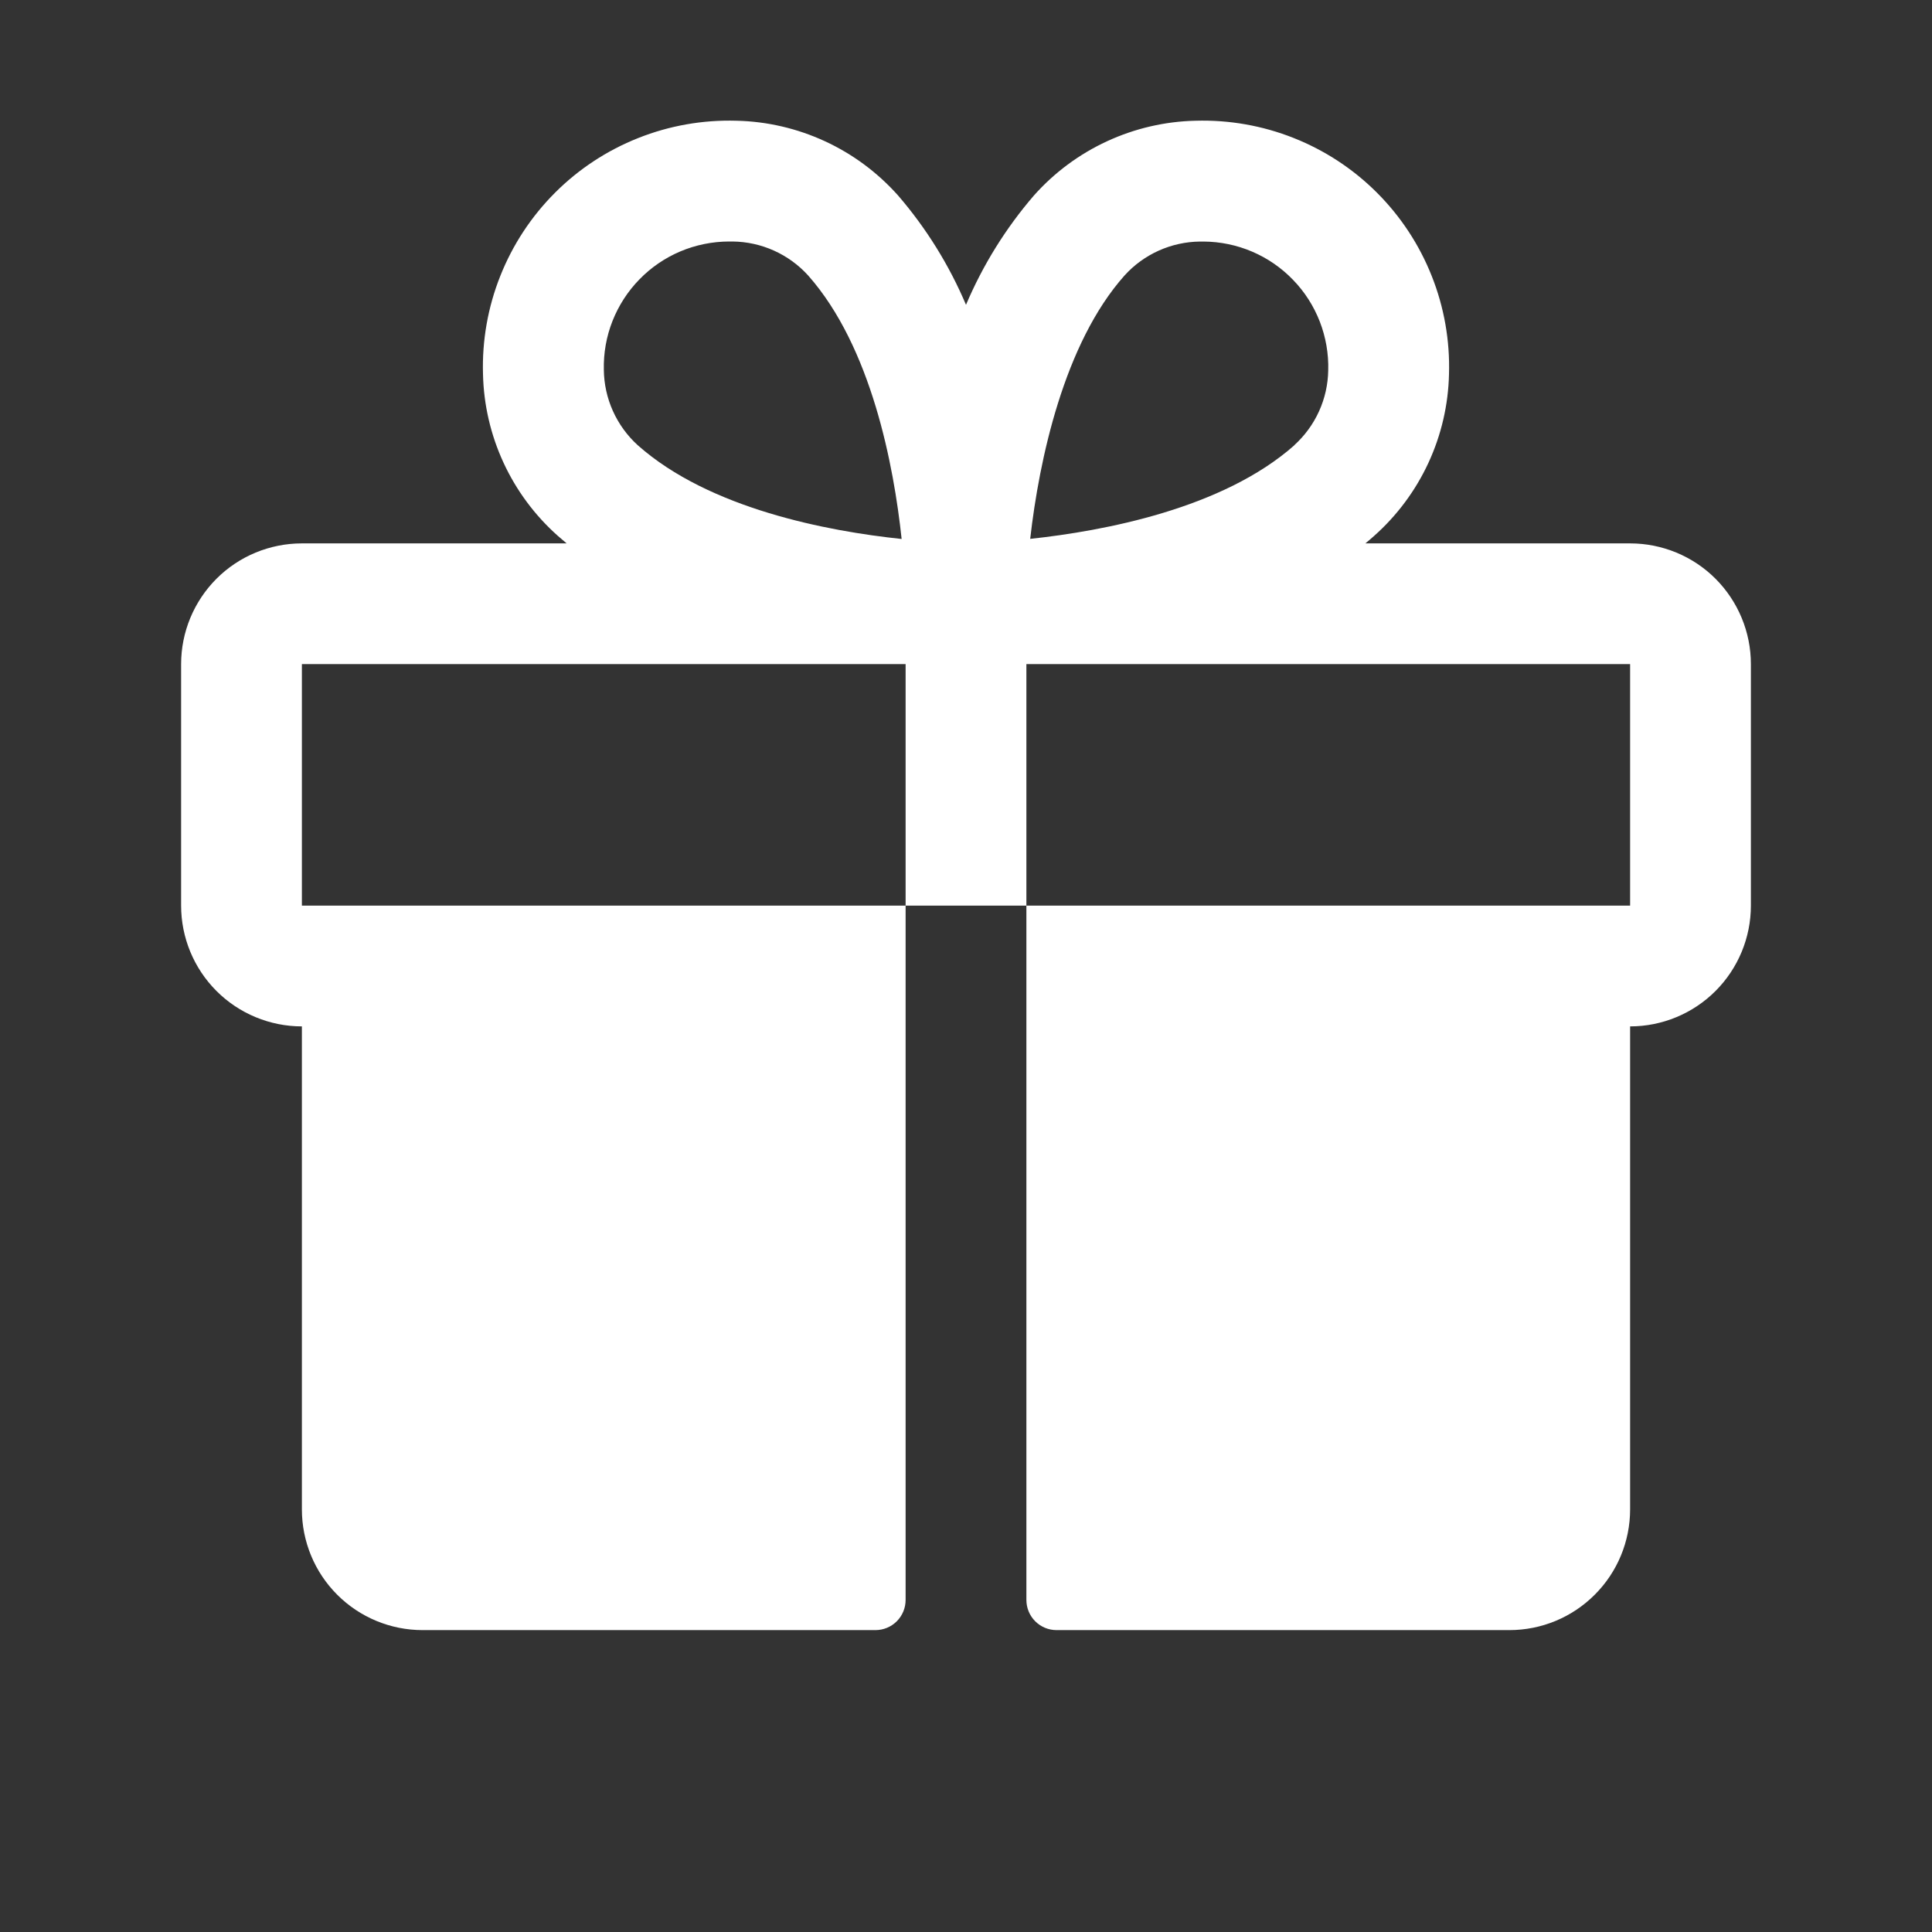 <?xml version="1.0" encoding="UTF-8"?> <svg xmlns="http://www.w3.org/2000/svg" width="35" height="35" viewBox="0 0 35 35" fill="none"><rect x="0" y="0" width="35" height="35" fill="#333333" stroke="none"/><path d="M29.531 9.844H24.735C24.788 9.799 24.843 9.755 24.895 9.707C25.31 9.338 25.645 8.887 25.878 8.383C26.111 7.879 26.238 7.332 26.25 6.777C26.268 6.17 26.162 5.565 25.937 5C25.713 4.435 25.376 3.922 24.946 3.492C24.517 3.062 24.003 2.725 23.439 2.501C22.874 2.276 22.269 2.17 21.662 2.187C21.106 2.199 20.559 2.326 20.055 2.559C19.55 2.792 19.099 3.127 18.73 3.542C18.22 4.134 17.805 4.802 17.5 5.522C17.195 4.802 16.78 4.134 16.27 3.542C15.9 3.127 15.45 2.792 14.945 2.559C14.441 2.326 13.894 2.199 13.338 2.187C12.731 2.17 12.126 2.276 11.561 2.501C10.996 2.725 10.483 3.062 10.054 3.492C9.624 3.922 9.287 4.435 9.063 5C8.838 5.565 8.732 6.17 8.75 6.777C8.762 7.332 8.889 7.879 9.122 8.383C9.355 8.887 9.69 9.338 10.105 9.707C10.157 9.752 10.211 9.796 10.265 9.844H5.469C4.889 9.844 4.332 10.074 3.922 10.484C3.512 10.895 3.281 11.451 3.281 12.031V16.406C3.281 16.986 3.512 17.543 3.922 17.953C4.332 18.363 4.889 18.594 5.469 18.594V27.344C5.469 27.924 5.699 28.48 6.109 28.89C6.52 29.301 7.076 29.531 7.656 29.531H15.859C16.004 29.531 16.143 29.474 16.246 29.371C16.349 29.268 16.406 29.129 16.406 28.984V16.406H5.469V12.031H16.406V16.406H18.594V12.031H29.531V16.406H18.594V28.984C18.594 29.129 18.651 29.268 18.754 29.371C18.857 29.474 18.996 29.531 19.141 29.531H27.344C27.924 29.531 28.48 29.301 28.89 28.89C29.301 28.48 29.531 27.924 29.531 27.344V18.594C30.111 18.594 30.668 18.363 31.078 17.953C31.488 17.543 31.719 16.986 31.719 16.406V12.031C31.719 11.451 31.488 10.895 31.078 10.484C30.668 10.074 30.111 9.844 29.531 9.844ZM11.554 8.066C11.363 7.893 11.21 7.682 11.104 7.447C10.998 7.212 10.942 6.957 10.939 6.699C10.932 6.397 10.985 6.096 11.096 5.815C11.207 5.534 11.373 5.277 11.584 5.061C11.795 4.844 12.047 4.672 12.326 4.554C12.604 4.437 12.903 4.376 13.206 4.375H13.273C13.531 4.378 13.785 4.434 14.021 4.54C14.256 4.646 14.467 4.799 14.64 4.99C15.787 6.286 16.192 8.435 16.334 9.764C14.999 9.624 12.852 9.219 11.554 8.066ZM23.449 8.066C22.151 9.215 19.998 9.619 18.663 9.762C18.826 8.325 19.277 6.221 20.371 4.992C20.544 4.8 20.755 4.647 20.99 4.541C21.226 4.435 21.48 4.379 21.738 4.376H21.805C22.108 4.378 22.407 4.44 22.685 4.559C22.963 4.678 23.214 4.851 23.424 5.069C23.635 5.286 23.799 5.543 23.909 5.825C24.018 6.107 24.071 6.408 24.062 6.71C24.058 6.966 24.001 7.219 23.895 7.452C23.789 7.685 23.636 7.894 23.446 8.066H23.449Z" fill="white"></path></svg> 